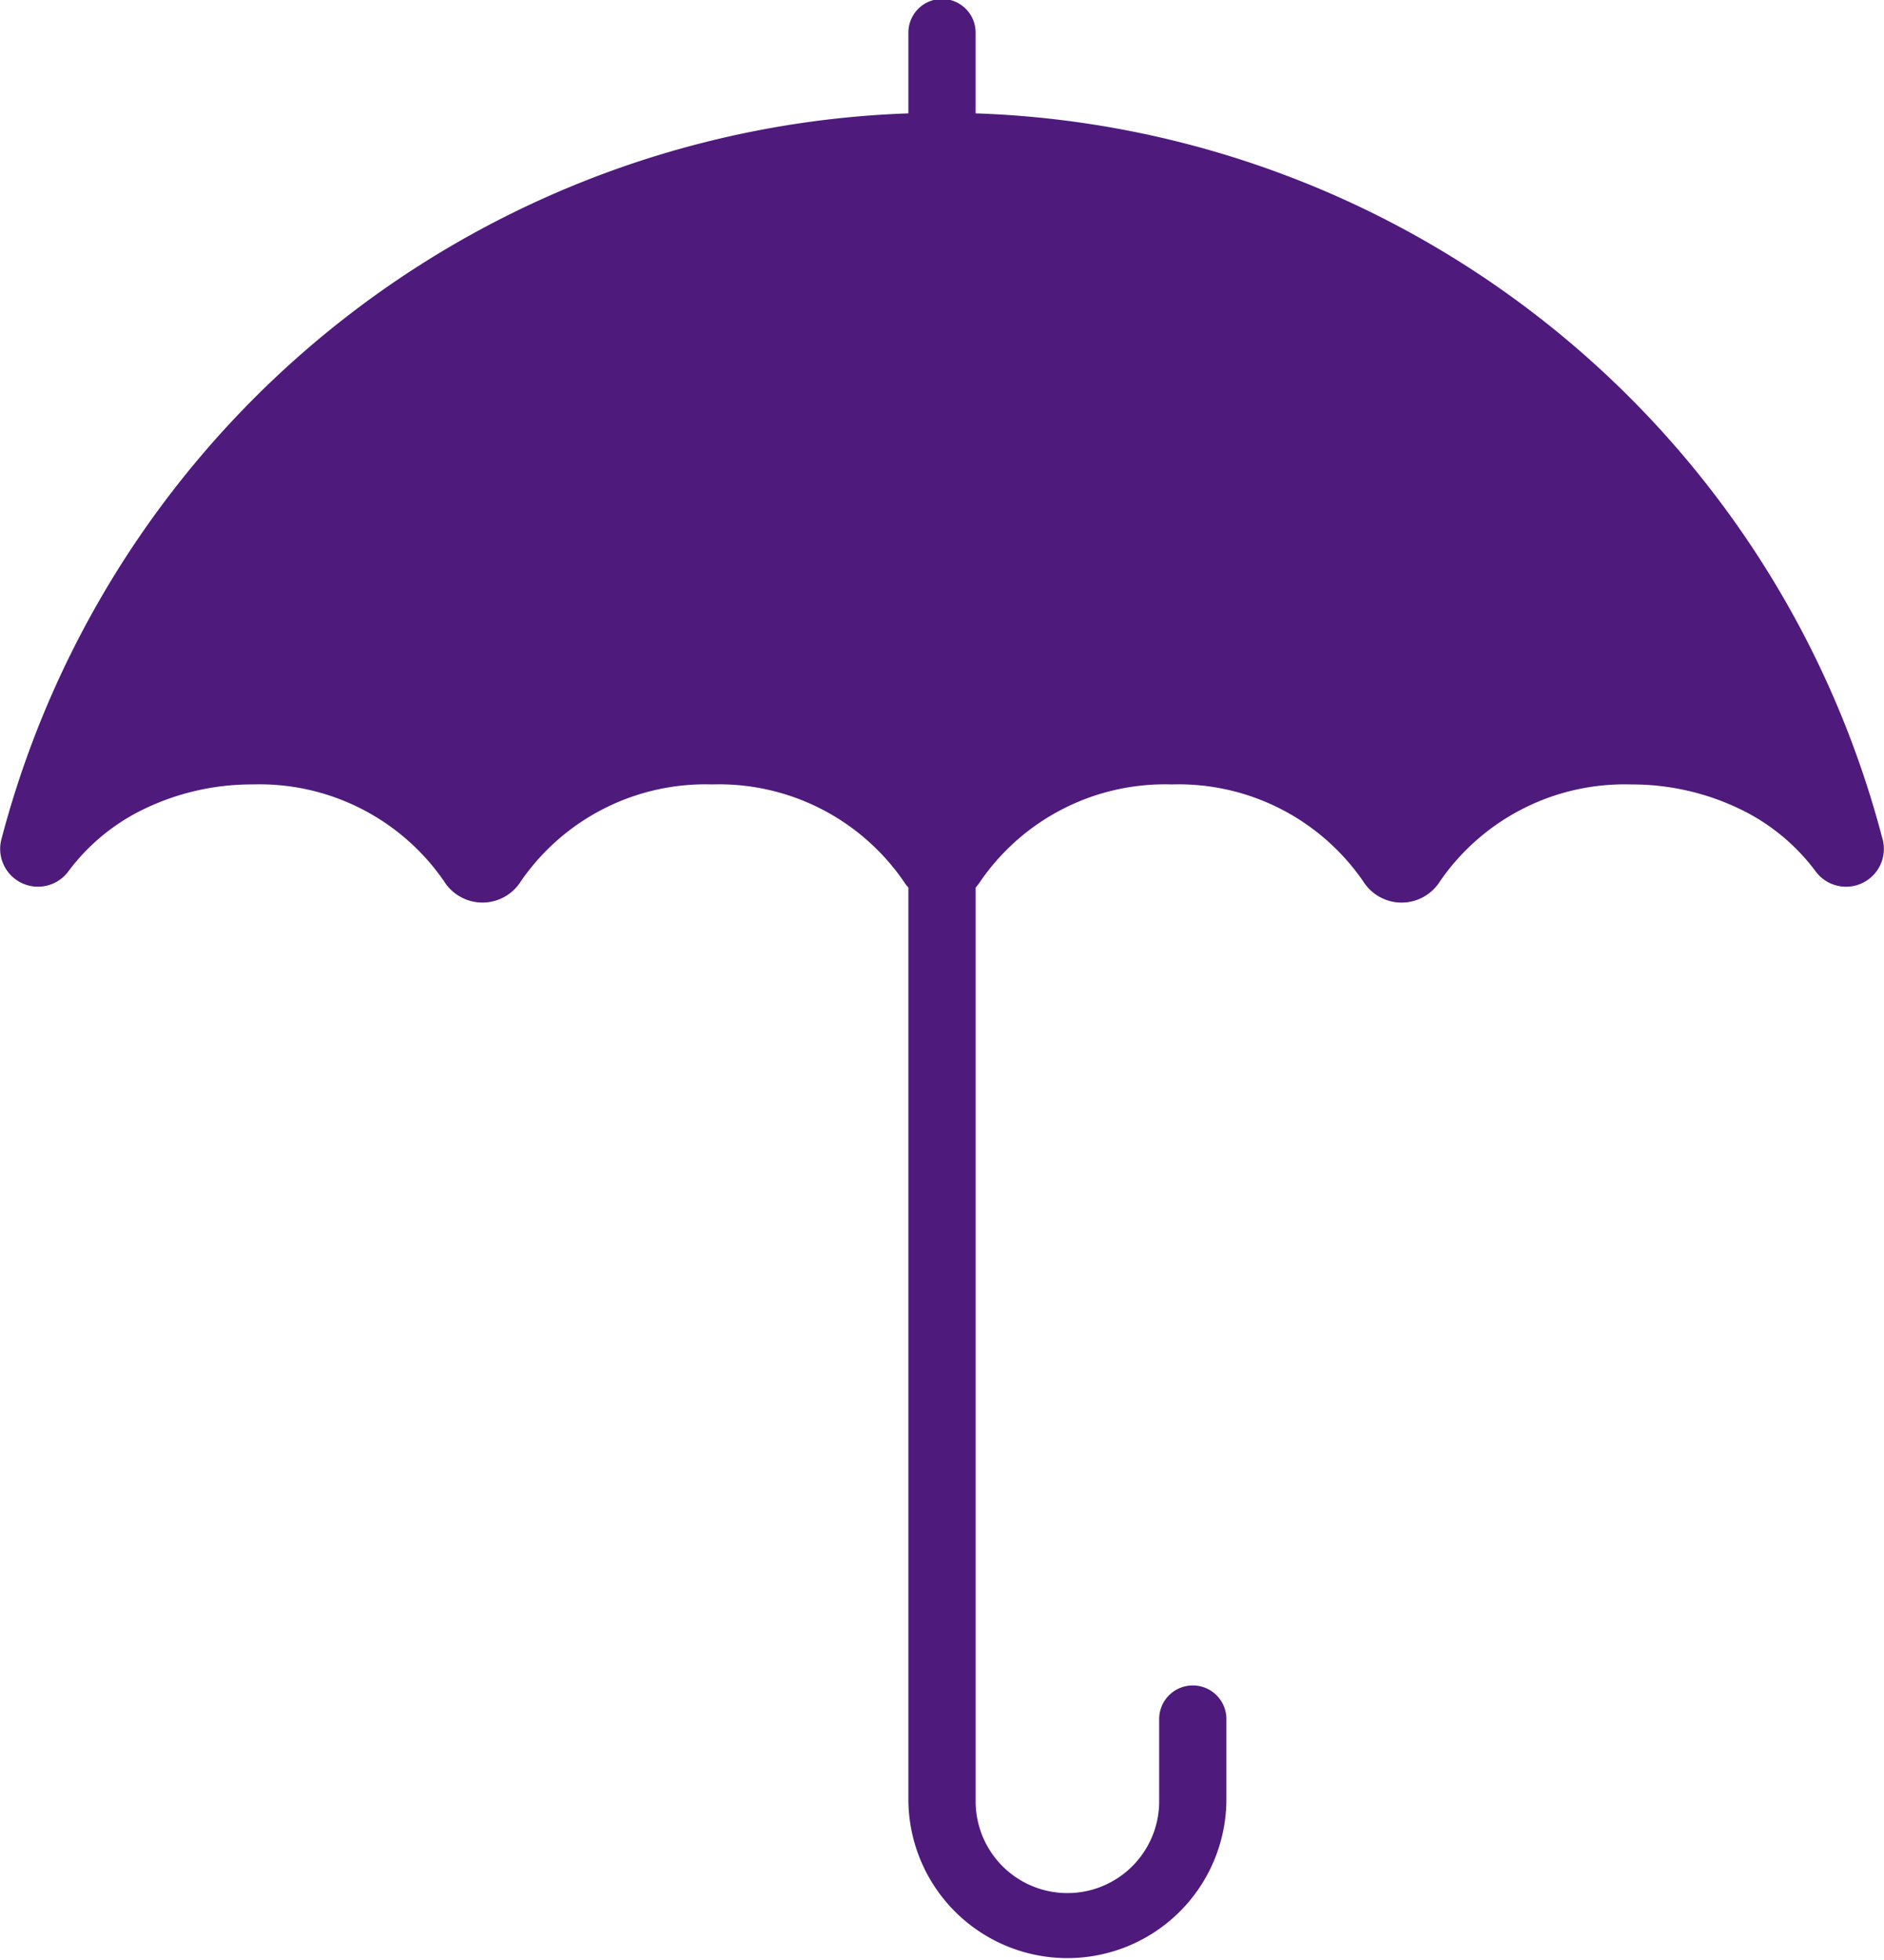 <svg xmlns="http://www.w3.org/2000/svg" width="59.797" height="62.2" viewBox="0 0 59.797 62.2">
  <g id="Grupo_217" data-name="Grupo 217" transform="translate(0 -0.003)">
    <g id="Grupo_220" data-name="Grupo 220" transform="translate(0 0.003)">
      <path id="Caminho_2195" data-name="Caminho 2195" d="M59.759,26.66A30.816,30.816,0,0,0,30.965,3.6V1.07a1.067,1.067,0,1,0-2.133,0V3.6A30.874,30.874,0,0,0,.038,26.659a1.2,1.2,0,0,0,2.126,1,6.5,6.5,0,0,1,2.422-1.993,7.869,7.869,0,0,1,3.434-.774,7.114,7.114,0,0,1,6.074,3.073,1.438,1.438,0,0,0,2.438,0,7.114,7.114,0,0,1,6.074-3.073,7.114,7.114,0,0,1,6.074,3.073,1.463,1.463,0,0,0,.152.2V57.156a5.047,5.047,0,0,0,10.093,0V54.58a1.067,1.067,0,1,0-2.133,0v2.576a2.913,2.913,0,0,1-5.826,0V28.165a1.463,1.463,0,0,0,.152-.2,7.114,7.114,0,0,1,6.074-3.073,7.114,7.114,0,0,1,6.074,3.074,1.438,1.438,0,0,0,2.438,0,7.114,7.114,0,0,1,6.074-3.073,7.868,7.868,0,0,1,3.434.774,6.5,6.5,0,0,1,2.422,1.993,1.2,1.2,0,0,0,2.126-1" transform="translate(0 -0.003)" fill="#4e1a7c"/>
    </g>
  </g>
</svg>
